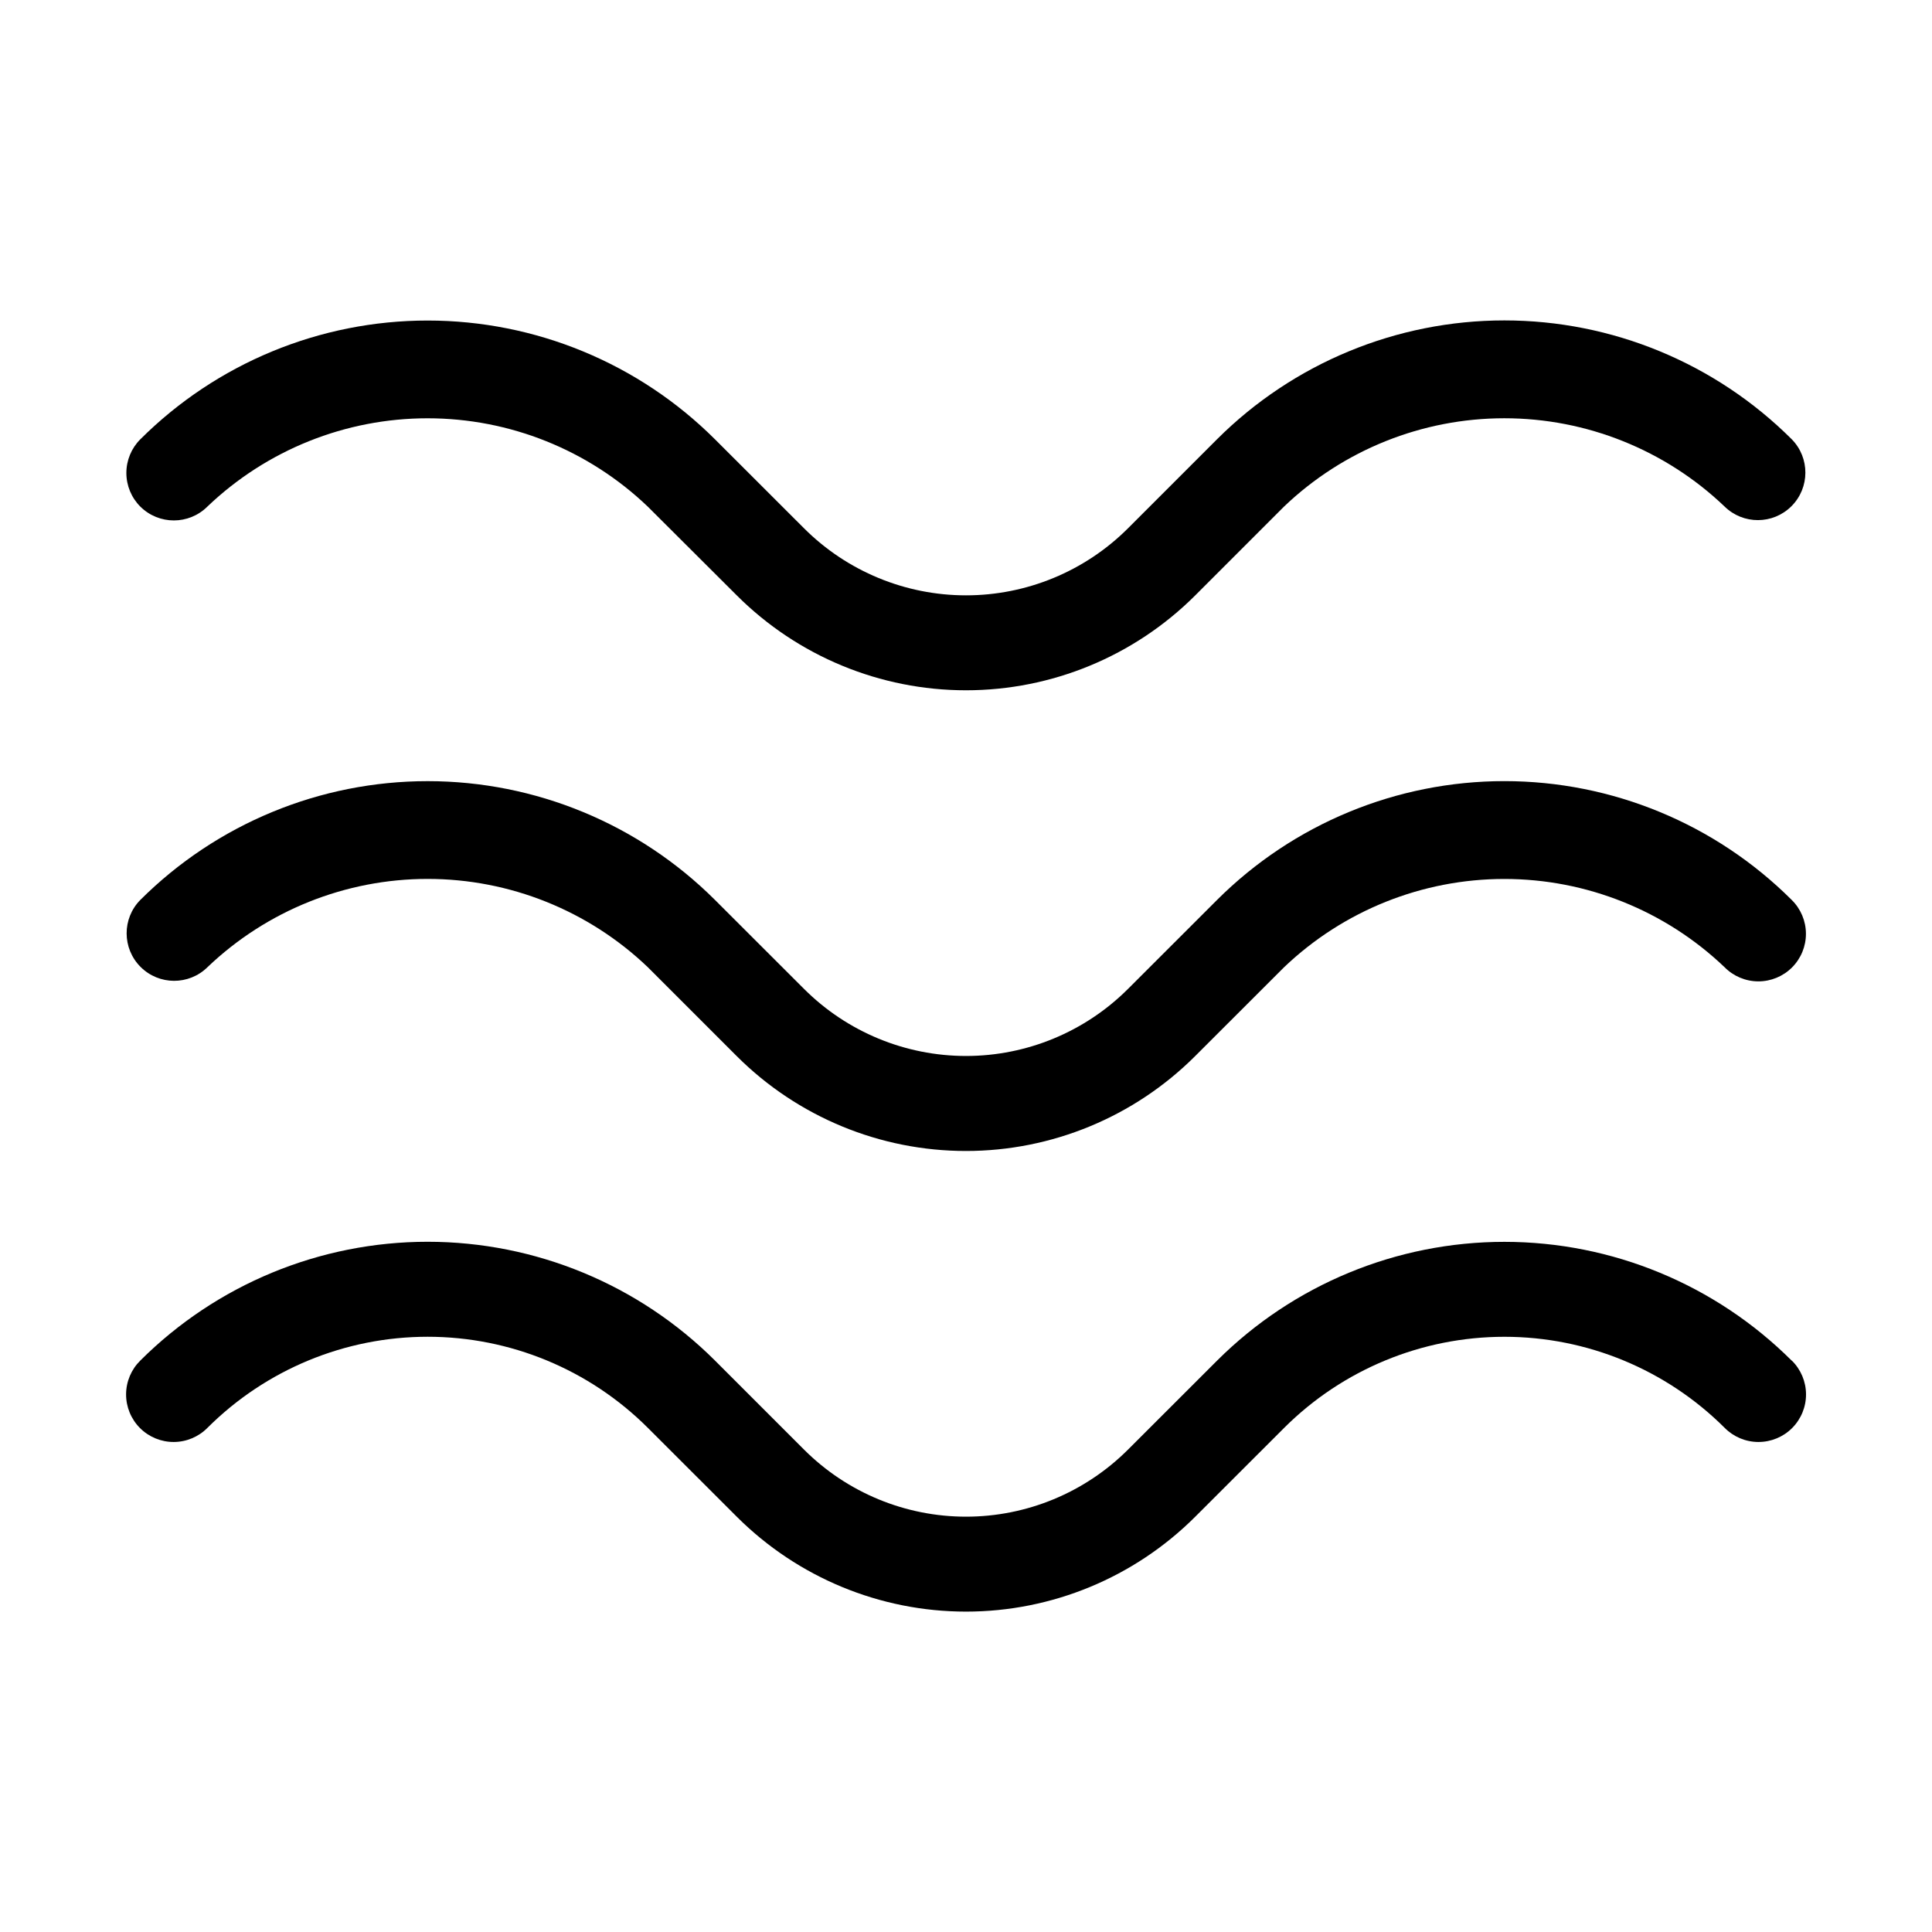 <?xml version="1.0" encoding="UTF-8"?>
<!-- Uploaded to: ICON Repo, www.iconrepo.com, Generator: ICON Repo Mixer Tools -->
<svg fill="#000000" width="800px" height="800px" version="1.1" viewBox="144 144 512 512" xmlns="http://www.w3.org/2000/svg">
 <path d="m181.18 278.25c-2.363-2.363-3.691-5.57-3.691-8.914 0-3.34 1.328-6.547 3.691-8.91 20.215-20.16 47.602-31.48 76.148-31.48 28.551 0 55.938 11.32 76.152 31.48l23.637 23.617c11.383 11.355 26.805 17.73 42.887 17.73 16.078 0 31.5-6.375 42.887-17.73l23.637-23.637c20.211-20.168 47.598-31.492 76.148-31.492s55.938 11.324 76.148 31.492c4.852 4.926 4.824 12.844-0.062 17.738-4.887 4.894-12.805 4.93-17.738 0.082-15.723-15.008-36.625-23.383-58.359-23.383s-42.637 8.375-58.359 23.383l-23.613 23.617c-16.113 16.066-37.938 25.09-60.688 25.09-22.754 0-44.578-9.023-60.691-25.09l-23.656-23.594c-15.715-15.02-36.613-23.398-58.348-23.398-21.734 0-42.633 8.379-58.348 23.398-4.914 4.894-12.863 4.894-17.781 0zm17.801 122.07v-0.004c15.715-15.016 36.613-23.395 58.348-23.395 21.738 0 42.637 8.379 58.348 23.395l23.617 23.617c16.109 16.066 37.934 25.09 60.688 25.09 22.754 0 44.578-9.023 60.688-25.09l23.637-23.617c15.723-15.008 36.625-23.383 58.359-23.383s42.637 8.375 58.359 23.383c2.356 2.394 5.57 3.746 8.93 3.758 3.356 0.012 6.582-1.32 8.953-3.695 2.375-2.375 3.699-5.602 3.684-8.961-0.016-3.356-1.371-6.57-3.766-8.922-20.211-20.168-47.598-31.492-76.148-31.492s-55.938 11.324-76.148 31.492l-23.637 23.617v-0.004c-11.387 11.355-26.809 17.734-42.887 17.734-16.082 0-31.504-6.379-42.887-17.734l-23.637-23.613c-20.215-20.16-47.602-31.484-76.152-31.484-28.547 0-55.934 11.324-76.148 31.484-4.852 4.926-4.824 12.844 0.062 17.738s12.809 4.93 17.738 0.082zm419.84 104.27 0.004-0.004c-20.215-20.16-47.602-31.484-76.148-31.484-28.551 0-55.934 11.324-76.148 31.484l-23.637 23.617v-0.004c-11.387 11.355-26.809 17.734-42.887 17.734-16.082 0-31.504-6.379-42.887-17.734l-23.637-23.637c-20.215-20.16-47.602-31.48-76.152-31.48-28.547 0-55.934 11.32-76.148 31.48-2.394 2.356-3.75 5.566-3.766 8.926s1.312 6.582 3.684 8.961c2.375 2.375 5.598 3.703 8.957 3.691 3.356-0.012 6.57-1.363 8.926-3.754 15.488-15.453 36.473-24.133 58.348-24.133 21.879 0 42.863 8.68 58.348 24.133l23.637 23.617c16.113 16.066 37.938 25.09 60.691 25.09 22.75 0 44.574-9.023 60.688-25.09l23.637-23.617c15.492-15.449 36.477-24.125 58.355-24.125 21.883 0 42.867 8.676 58.359 24.125 2.356 2.391 5.57 3.742 8.93 3.754s6.582-1.316 8.957-3.691c2.371-2.379 3.699-5.602 3.684-8.961s-1.375-6.57-3.769-8.926z"/>
</svg>